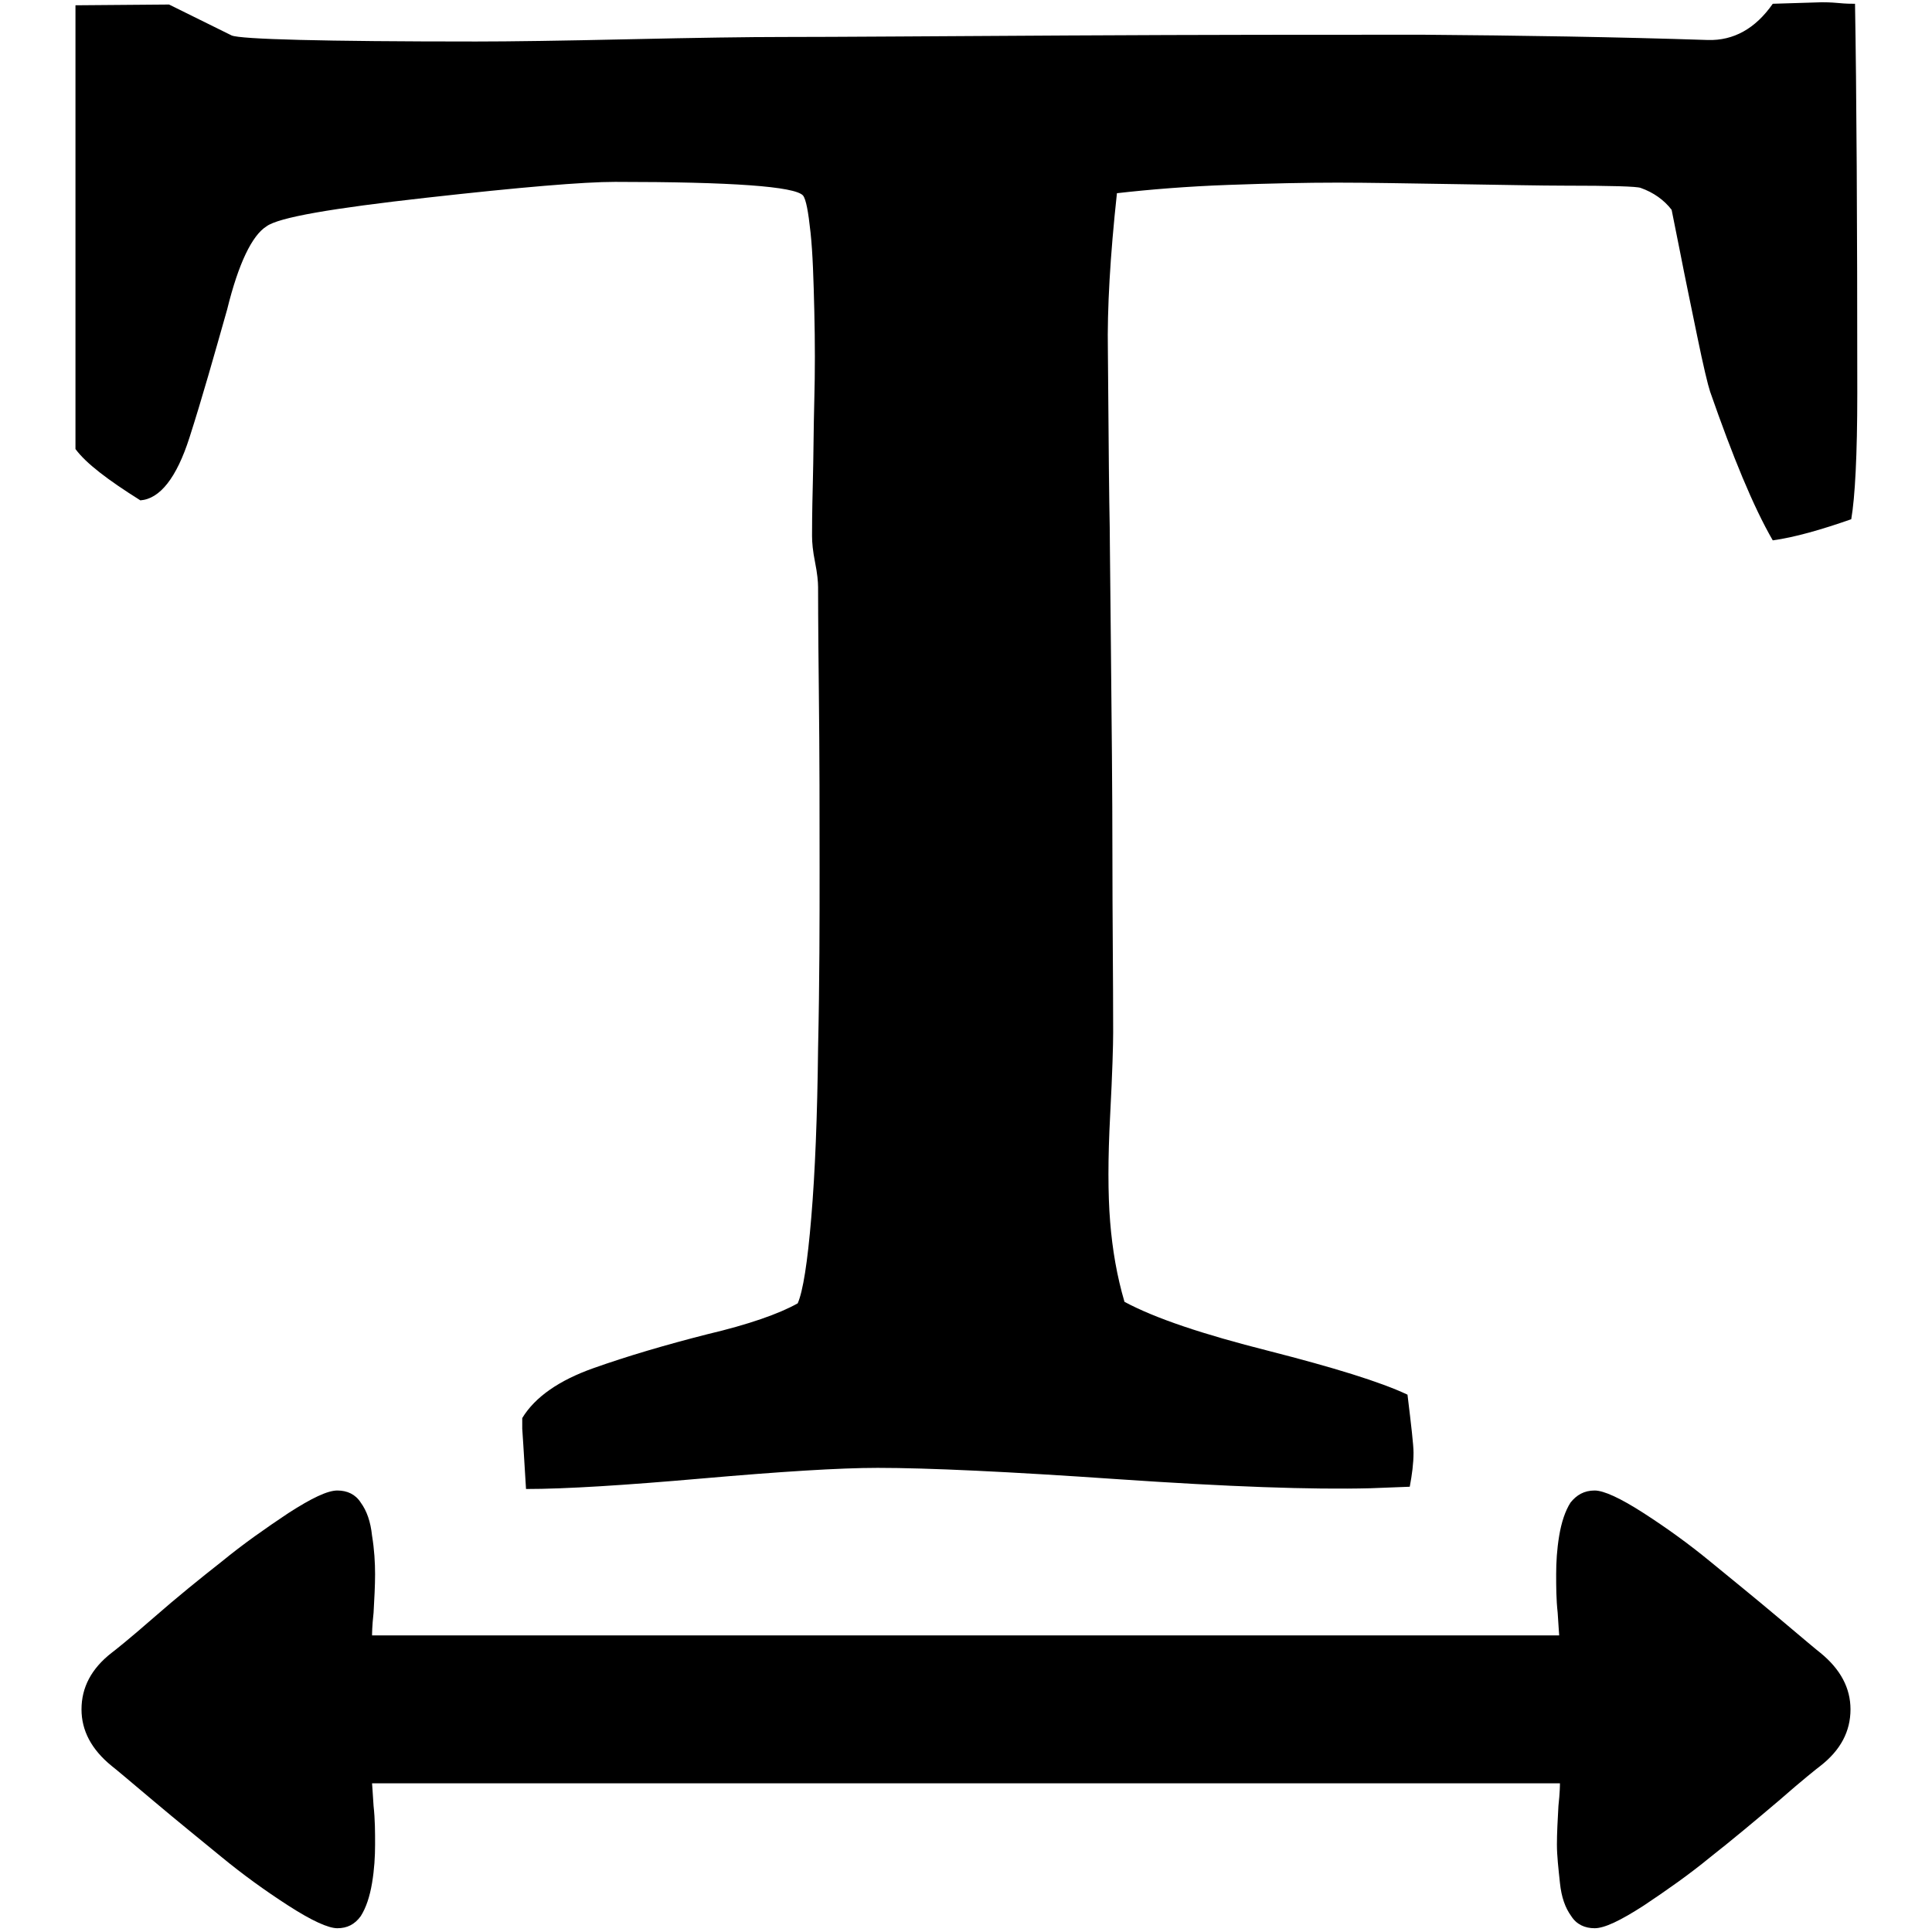 <?xml version="1.0" encoding="utf-8"?>
<!-- Svg Vector Icons : http://www.onlinewebfonts.com/icon -->
<!DOCTYPE svg PUBLIC "-//W3C//DTD SVG 1.1//EN" "http://www.w3.org/Graphics/SVG/1.1/DTD/svg11.dtd">
<svg version="1.1" xmlns="http://www.w3.org/2000/svg" xmlns:xlink="http://www.w3.org/1999/xlink" x="0px" y="0px" viewBox="0 0 256 256" enable-background="new 0 0 256 256" xml:space="preserve">
<g> <path fill="#000000" d="M22.4,0.6l8.3,4.1c1.2,0.5,12,0.8,32.4,0.8c4.5,0,11.3-0.1,20.3-0.3c9-0.2,15.8-0.3,20.3-0.3 c7.2,0,19.8-0.1,37.9-0.2c18.1-0.1,33.7-0.1,46.8-0.1c13.1,0.1,25.8,0.3,37.9,0.7c3.4,0.1,6.3-1.5,8.6-4.8l6.5-0.2 c0.4,0,1.1,0,2.2,0.1c1,0.1,1.7,0.1,2.2,0.1c0.2,11.5,0.3,28.7,0.3,51.6c0,8.2-0.3,13.8-0.8,16.7c-4,1.4-7.5,2.4-10.4,2.8 c-2.6-4.5-5.3-11.1-8.3-19.7c-0.3-0.9-0.9-3.4-1.7-7.3c-0.8-3.9-1.6-7.7-2.3-11.3c-0.7-3.6-1.1-5.4-1.1-5.5c-1-1.3-2.4-2.3-4.1-2.9 c-0.5-0.2-3.9-0.3-10.1-0.3c-3.1,0-7.8-0.1-14.3-0.2s-11.7-0.2-15.8-0.2c-4.1,0-8.9,0.1-14.4,0.3c-5.5,0.2-10.4,0.6-14.8,1.1 c-0.9,8.3-1.3,15.3-1.2,20.9l0.2,23.4v-8c0,5.6,0.1,13.5,0.2,23.7c0.1,10.1,0.2,19.4,0.2,27.7s0.1,16.1,0.1,23.5 c0,1.6-0.1,5.3-0.4,11s-0.3,10.4,0,14.1c0.3,3.7,0.9,7.2,1.9,10.6c4.1,2.2,10.4,4.3,19.1,6.5c8.6,2.2,14.8,4.1,18.4,5.8 c0.5,4.1,0.8,6.7,0.8,7.7c0,1.4-0.2,2.9-0.5,4.5l-5.2,0.2c-7.8,0.2-18.9-0.2-33.5-1.2c-14.5-1-25.1-1.5-31.8-1.5 c-5.1,0-12.9,0.5-23.2,1.4c-10.3,0.9-18.1,1.4-23.4,1.4c-0.3-5.2-0.5-7.9-0.5-8v-1.4c1.7-2.8,4.9-5,9.4-6.6s9.6-3.1,15.1-4.5 c5.5-1.3,9.5-2.7,12-4.1c0.7-1.6,1.3-5.4,1.8-11.4c0.5-5.9,0.8-13.4,0.9-22.4c0.2-9,0.2-16.9,0.2-23.8s0-14.8-0.1-23.6 c-0.1-8.8-0.1-13.4-0.1-13.7c0-0.7-0.1-1.8-0.4-3.3c-0.3-1.5-0.4-2.6-0.4-3.5c0-0.7,0-3,0.1-6.8c0.1-3.8,0.1-7.5,0.2-11.2 c0.1-3.7,0.1-7.6,0-11.8c-0.1-4.1-0.2-7.6-0.5-10.4c-0.3-2.8-0.6-4.4-1-4.9c-1.1-1.2-9.4-1.8-24.9-1.8c-4.2,0-12.5,0.7-25,2.1 s-19.6,2.6-21.2,3.8c-1.9,1.2-3.7,4.9-5.2,11C28.4,47,26.8,52.7,25.1,58c-1.7,5.3-3.9,8.1-6.5,8.3c-4.3-2.7-7.2-4.9-8.6-6.8V0.7 L22.4,0.6z M211.3,197.5c1.2,0,3.4,1,6.5,3c3.1,2,6,4.1,8.8,6.4c2.8,2.3,5.9,4.8,9.1,7.5s5.1,4.3,5.5,4.6c2.7,2.2,4,4.7,4,7.5 c0,2.9-1.3,5.4-4,7.5c-0.4,0.3-2.3,1.8-5.5,4.6c-3.3,2.8-6.3,5.3-9.1,7.5c-2.8,2.3-5.8,4.4-8.8,6.4c-3.1,2-5.2,3-6.5,3 c-1.3,0-2.4-0.5-3.1-1.6c-0.8-1.1-1.3-2.5-1.5-4.4s-0.4-3.6-0.4-5.1s0.1-3.3,0.2-5.1c0.2-1.8,0.2-2.8,0.2-3H49.3 c0,0.2,0.1,1.2,0.2,3c0.2,1.8,0.2,3.5,0.2,5.1s-0.1,3.3-0.4,5.1s-0.8,3.3-1.5,4.4c-0.8,1.1-1.8,1.6-3.1,1.6c-1.2,0-3.4-1-6.5-3 c-3.1-2-6-4.1-8.8-6.4c-2.8-2.3-5.9-4.8-9.1-7.5s-5.1-4.3-5.5-4.6c-2.7-2.2-4-4.7-4-7.5c0-2.9,1.3-5.4,4-7.5 c0.4-0.3,2.3-1.8,5.5-4.6s6.3-5.3,9.1-7.5c2.8-2.3,5.8-4.4,8.8-6.4c3.1-2,5.2-3,6.5-3c1.3,0,2.4,0.5,3.1,1.6 c0.8,1.1,1.3,2.5,1.5,4.4c0.3,1.8,0.4,3.6,0.4,5.1s-0.1,3.3-0.2,5.1c-0.2,1.8-0.2,2.8-0.2,3h157.3c0-0.2-0.1-1.2-0.2-3 c-0.2-1.8-0.2-3.5-0.2-5.1s0.1-3.3,0.4-5.1c0.3-1.8,0.8-3.3,1.5-4.4C208.9,198.1,209.9,197.5,211.3,197.5L211.3,197.5z"/></g>
</svg>